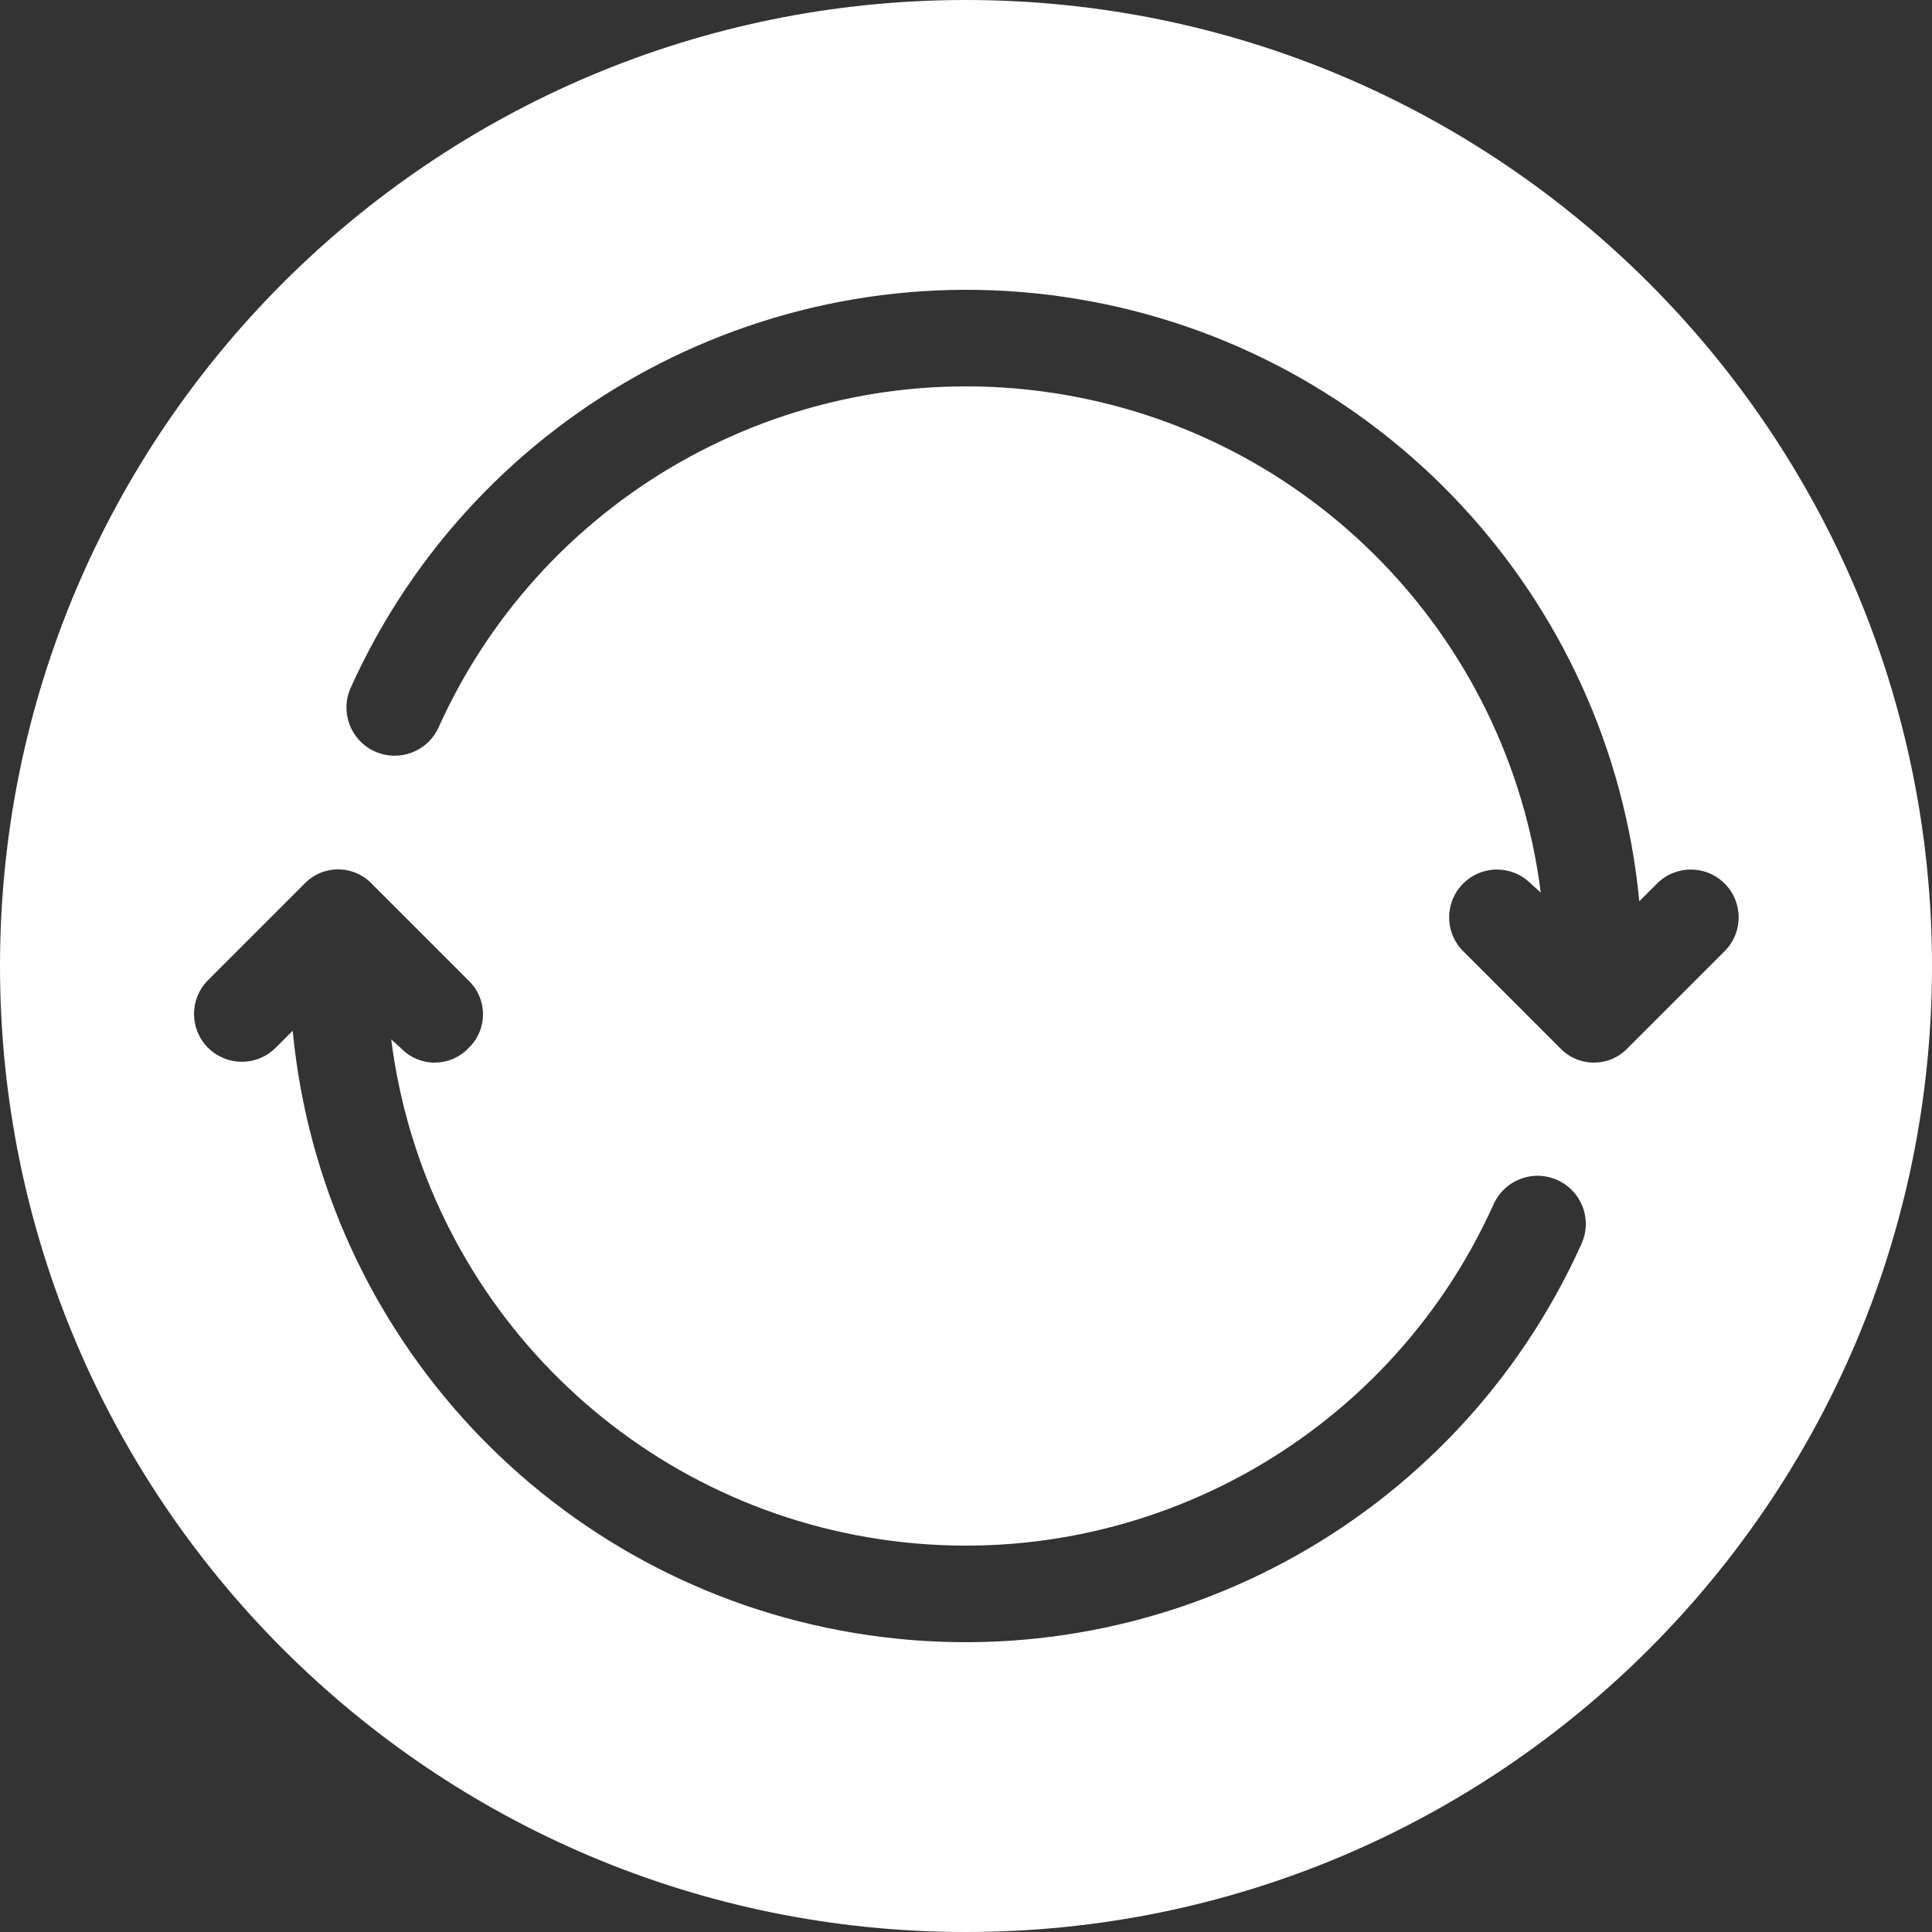 <svg width="80" height="80" viewBox="0 0 80 80" fill="none" xmlns="http://www.w3.org/2000/svg">
<rect x="0" y="0" width="80" height="80" fill="#333333" stroke="none"/>
<path d="M40 0C17.908 0 0 17.908 0 40C0 62.091 17.908 80 40 80C62.091 80 80 62.091 80 40C79.992 17.912 62.088 0.008 40 0ZM65.48 51.52C60.264 63.087 47.918 69.696 35.4 67.622C22.882 65.549 13.327 55.311 12.12 42.68L11.4 43.4C10.624 44.16 9.382 44.153 8.614 43.386C7.846 42.618 7.84 41.375 8.6 40.6L12.6 36.6C12.78 36.41 12.998 36.259 13.238 36.156C13.479 36.053 13.738 36 14 36C14.262 36 14.521 36.053 14.762 36.156C15.002 36.259 15.22 36.41 15.4 36.6L19.4 40.6C19.783 40.965 20 41.471 20 42C20 42.529 19.783 43.035 19.4 43.4C19.219 43.59 19.002 43.741 18.762 43.844C18.521 43.947 18.262 44.001 18 44.001C17.738 44.001 17.479 43.947 17.238 43.844C16.998 43.741 16.781 43.59 16.6 43.4L16.2 43.04C17.55 53.69 25.814 62.144 36.431 63.735C47.047 65.326 57.428 59.666 61.84 49.88C61.946 49.639 62.099 49.421 62.29 49.239C62.481 49.057 62.706 48.914 62.952 48.82C63.198 48.725 63.46 48.68 63.724 48.688C63.988 48.695 64.247 48.755 64.487 48.863C64.728 48.971 64.945 49.126 65.125 49.319C65.305 49.511 65.445 49.738 65.538 49.985C65.63 50.232 65.672 50.495 65.662 50.758C65.653 51.022 65.59 51.28 65.48 51.52ZM67.4 43.4C67.219 43.589 67.002 43.74 66.761 43.844C66.521 43.947 66.262 44 66 44C65.738 44 65.479 43.947 65.238 43.844C64.998 43.74 64.781 43.589 64.6 43.4L60.6 39.4C60.35 39.155 60.169 38.848 60.077 38.511C59.984 38.173 59.982 37.818 60.072 37.479C60.161 37.141 60.338 36.833 60.586 36.586C60.833 36.338 61.141 36.161 61.48 36.072C61.818 35.982 62.174 35.984 62.511 36.077C62.848 36.169 63.155 36.35 63.4 36.6L63.8 36.96C62.45 26.31 54.185 17.856 43.569 16.265C32.953 14.673 22.573 20.334 18.16 30.12C17.706 31.123 16.526 31.569 15.522 31.116C14.518 30.664 14.07 29.484 14.521 28.48C19.736 16.913 32.082 10.304 44.6 12.378C57.118 14.451 66.673 24.689 67.88 37.32L68.6 36.6C68.845 36.35 69.152 36.169 69.489 36.077C69.826 35.984 70.182 35.982 70.52 36.072C70.859 36.161 71.167 36.338 71.414 36.586C71.662 36.833 71.839 37.141 71.928 37.479C72.018 37.818 72.016 38.173 71.923 38.511C71.831 38.848 71.65 39.155 71.4 39.4L67.4 43.4Z" fill="white"/>
</svg>
